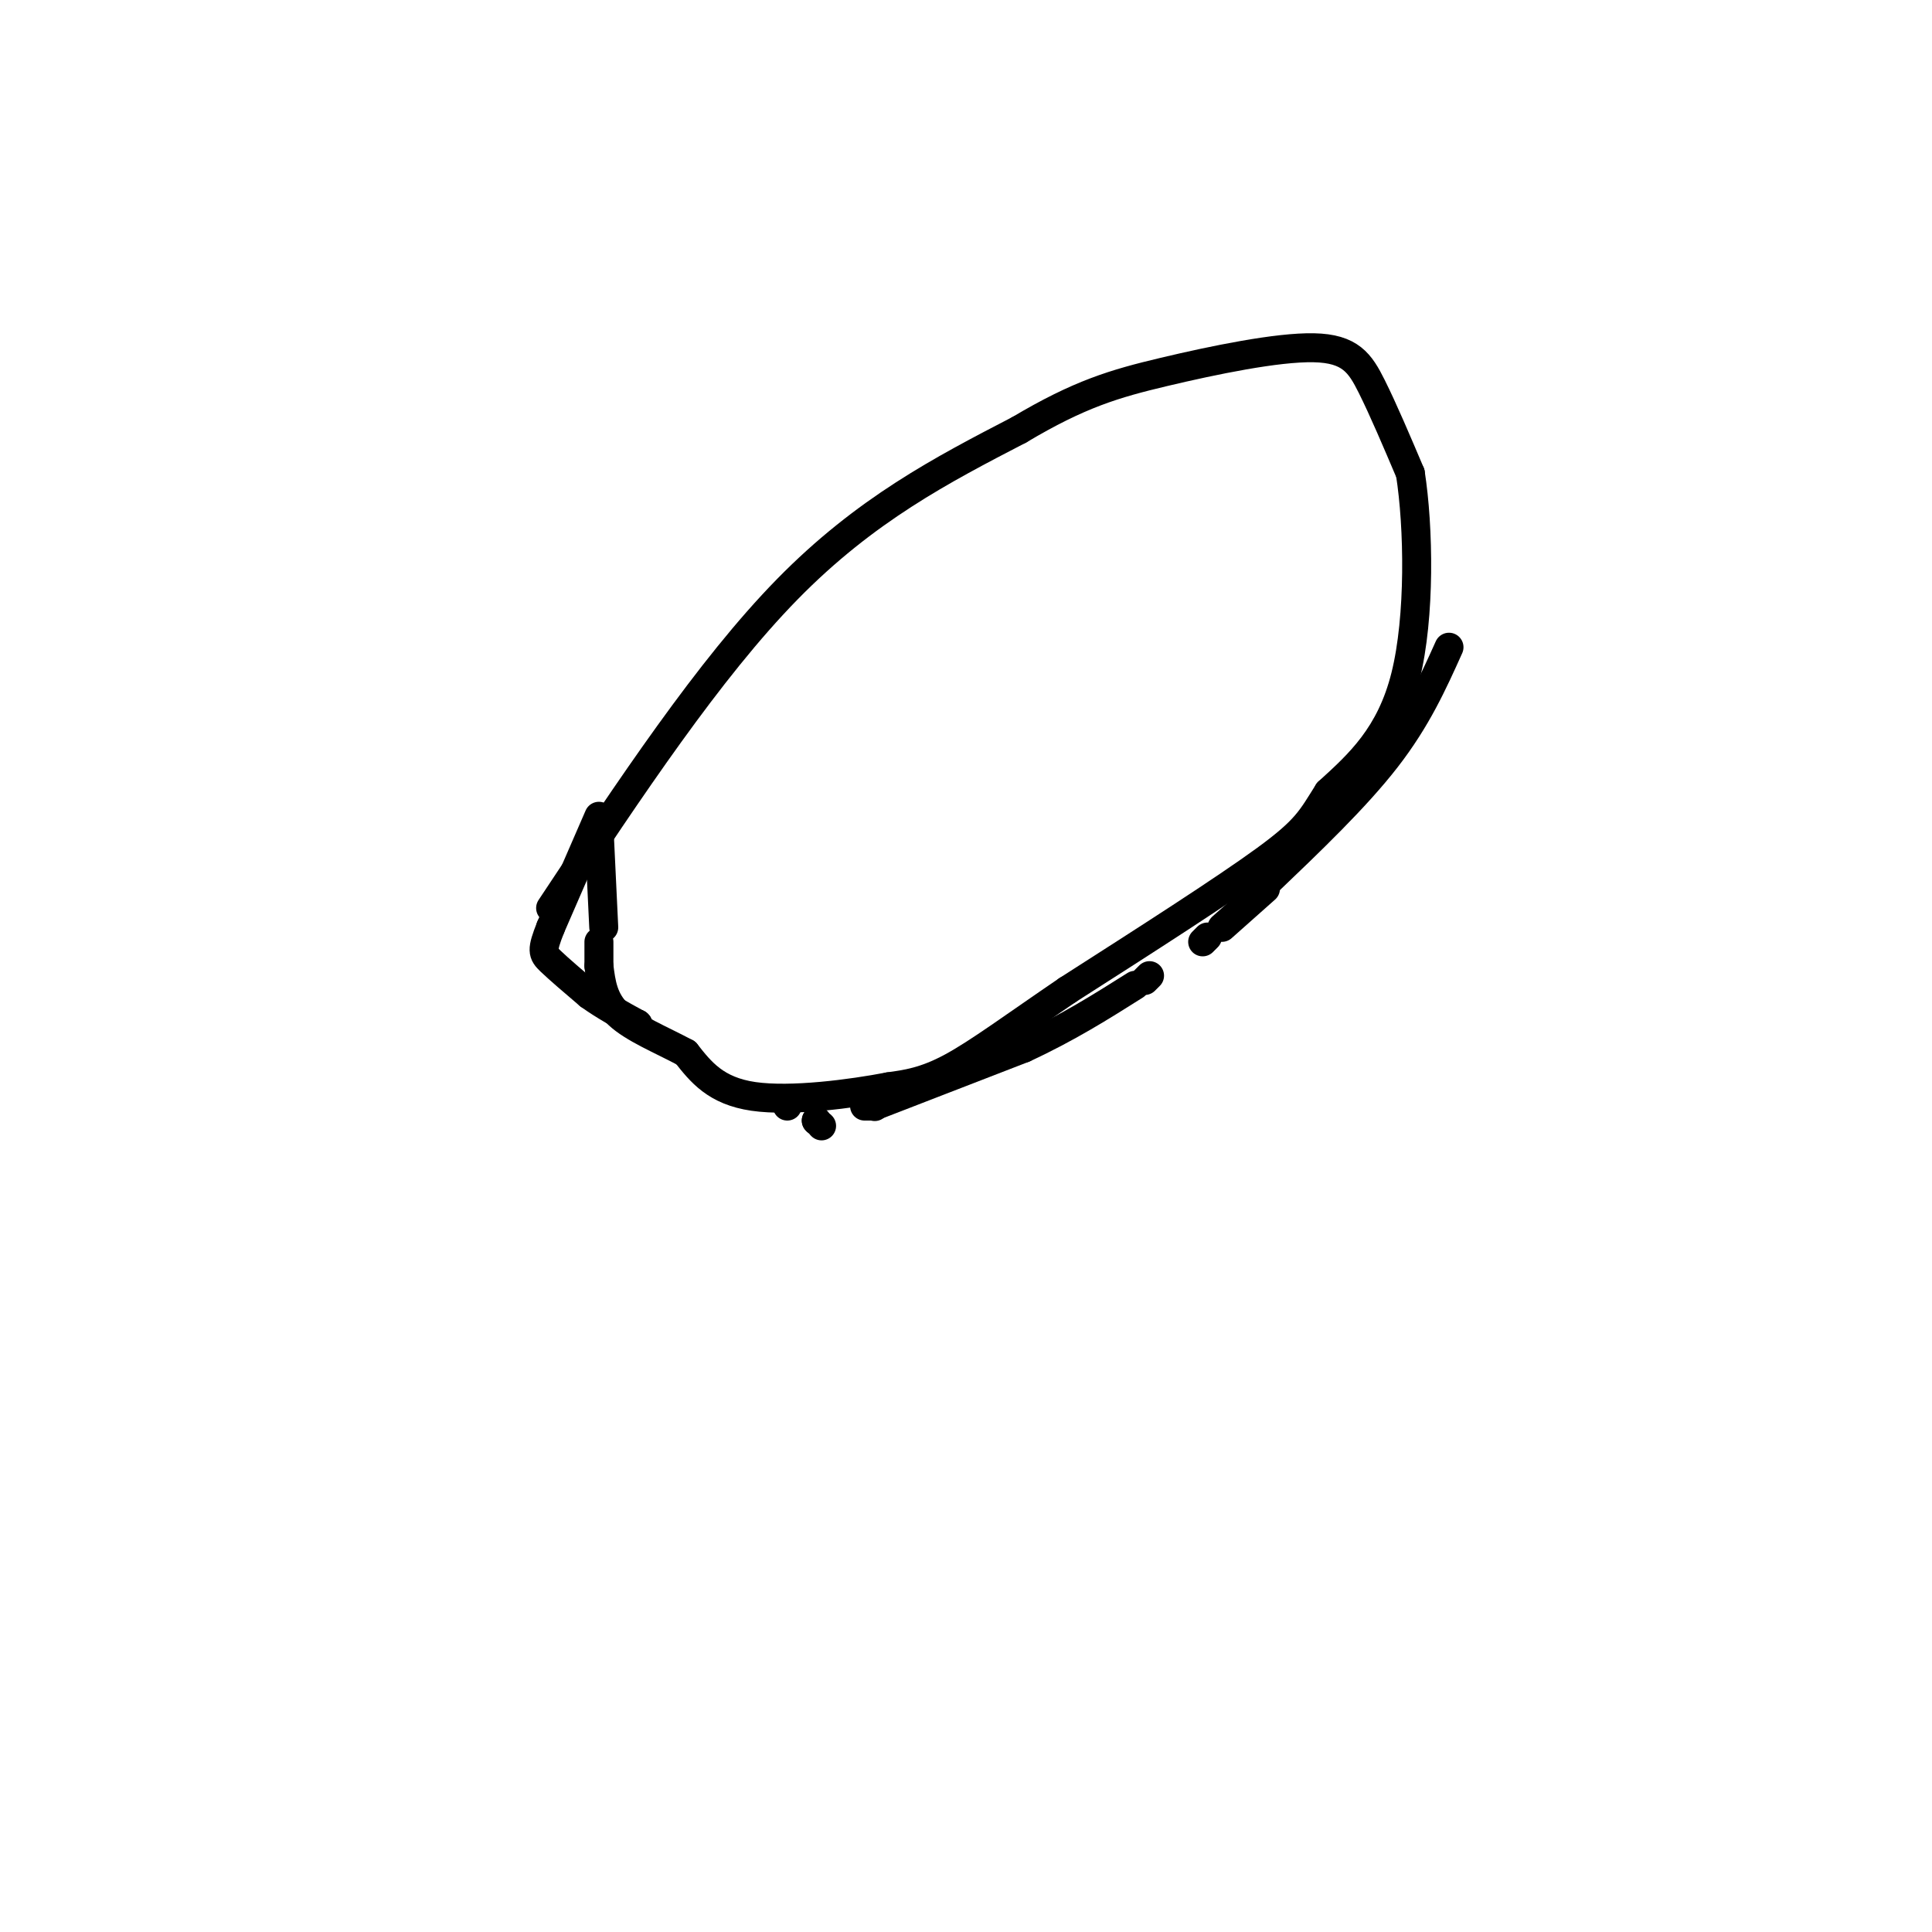 <svg viewBox='0 0 400 400' version='1.1' xmlns='http://www.w3.org/2000/svg' xmlns:xlink='http://www.w3.org/1999/xlink'><g fill='none' stroke='#000000' stroke-width='6' stroke-linecap='round' stroke-linejoin='round'><path d='M114,188c16.417,-24.750 32.833,-49.500 49,-66c16.167,-16.500 32.083,-24.750 48,-33'/><path d='M211,89c12.507,-7.450 19.775,-9.574 30,-12c10.225,-2.426 23.407,-5.153 31,-5c7.593,0.153 9.598,3.187 12,8c2.402,4.813 5.201,11.407 8,18'/><path d='M292,98c1.733,11.067 2.067,29.733 -1,42c-3.067,12.267 -9.533,18.133 -16,24'/><path d='M275,164c-3.556,5.644 -4.444,7.756 -13,14c-8.556,6.244 -24.778,16.622 -41,27'/><path d='M221,205c-11.133,7.578 -18.467,13.022 -24,16c-5.533,2.978 -9.267,3.489 -13,4'/><path d='M184,225c-7.622,1.467 -20.178,3.133 -28,2c-7.822,-1.133 -10.911,-5.067 -14,-9'/><path d='M142,218c-5.111,-2.733 -10.889,-5.067 -14,-8c-3.111,-2.933 -3.556,-6.467 -4,-10'/><path d='M124,200c0.000,0.000 0.000,-5.000 0,-5'/><path d='M124,171c0.000,0.000 1.000,21.000 1,21'/><path d='M124,169c0.000,0.000 -10.000,23.000 -10,23'/><path d='M114,192c-1.911,4.822 -1.689,5.378 0,7c1.689,1.622 4.844,4.311 8,7'/><path d='M122,206c3.000,2.167 6.500,4.083 10,6'/><path d='M132,212c0.000,0.000 0.100,0.100 0.1,0.1'/><path d='M132,212c0.000,0.000 0.100,0.100 0.1,0.1'/><path d='M163,228c0.000,0.000 0.000,1.000 0,1'/><path d='M169,232c0.000,0.000 0.100,0.100 0.1,0.1'/><path d='M169,232c0.000,0.000 0.100,0.100 0.1,0.1'/><path d='M170,233c0.000,0.000 0.100,0.100 0.1,0.1'/><path d='M179,229c0.000,0.000 2.000,0.000 2,0'/><path d='M181,229c0.000,0.000 0.100,0.100 0.1,0.1'/><path d='M181,229c0.000,0.000 31.000,-12.000 31,-12'/><path d='M212,217c9.000,-4.167 16.000,-8.583 23,-13'/><path d='M237,203c0.000,0.000 1.000,-1.000 1,-1'/><path d='M249,195c0.000,0.000 1.000,-1.000 1,-1'/><path d='M253,192c0.000,0.000 9.000,-8.000 9,-8'/><path d='M262,183c9.333,-8.917 18.667,-17.833 25,-26c6.333,-8.167 9.667,-15.583 13,-23'/></g>
</svg>